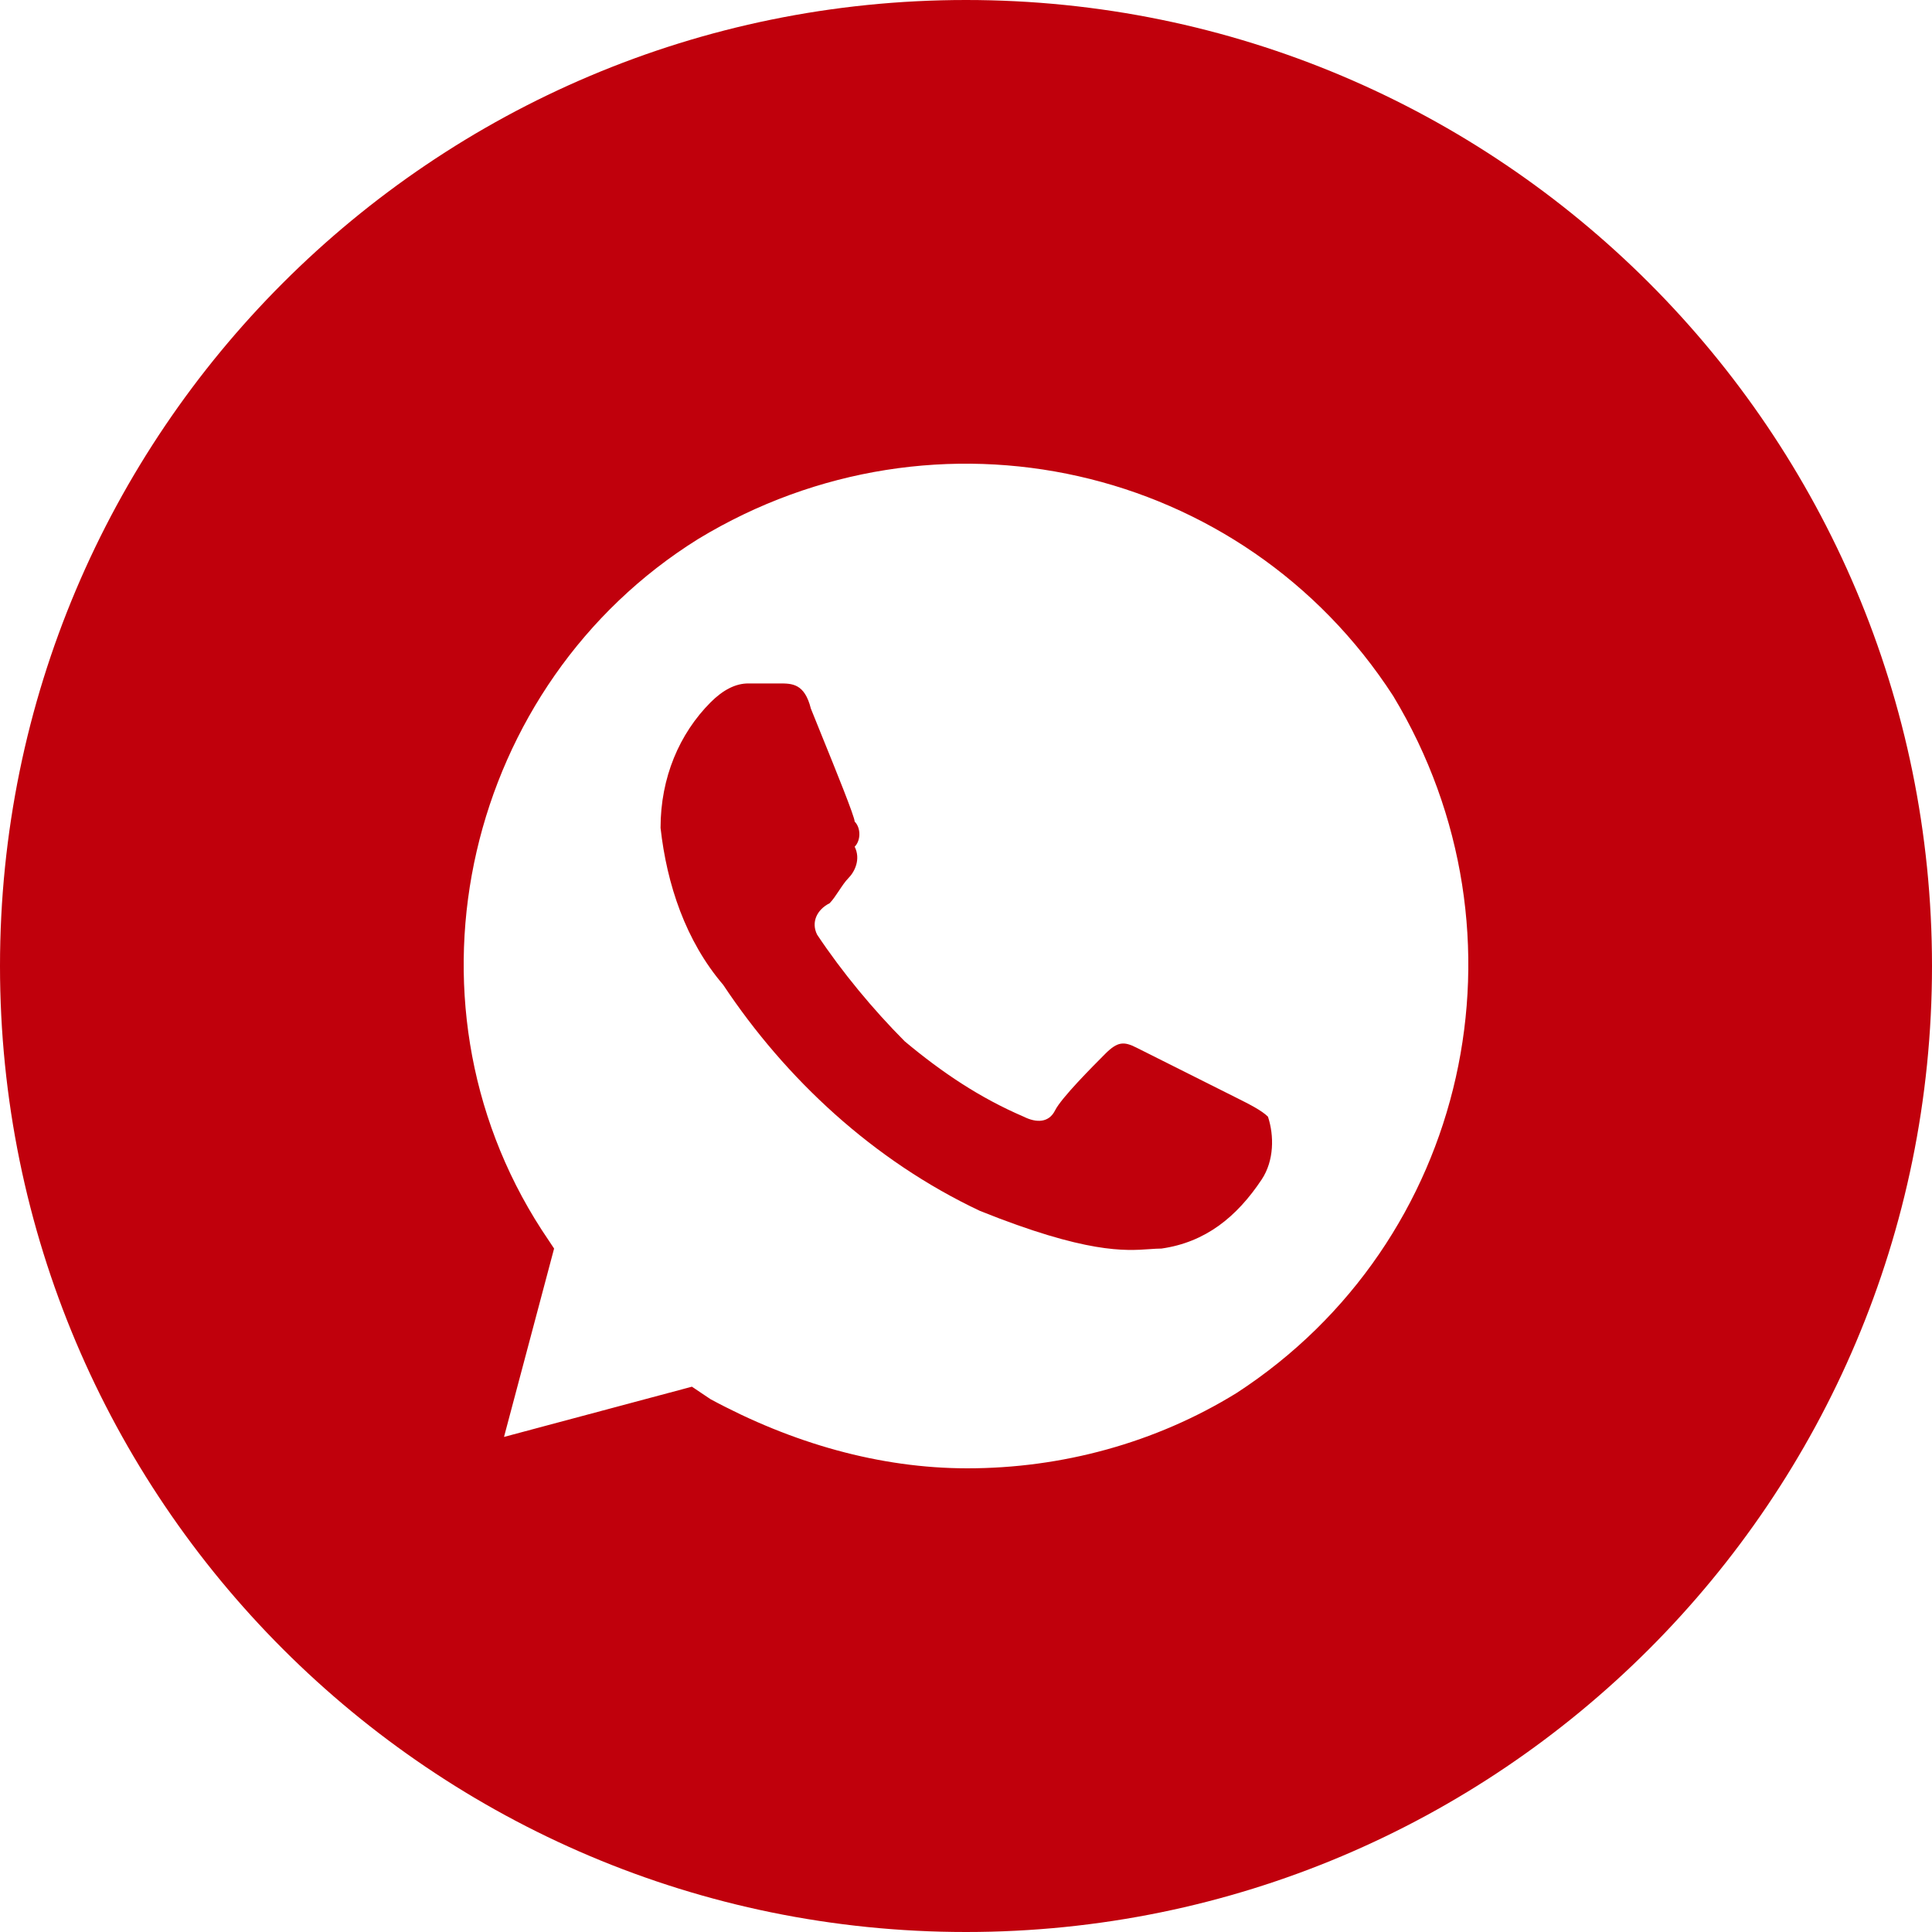 <?xml version="1.0" encoding="UTF-8"?> <svg xmlns="http://www.w3.org/2000/svg" width="40" height="40" viewBox="0 0 40 40" fill="none"><path d="M24.048 25.85C24.955 25.72 25.603 25.2 26.122 24.42C26.381 24.03 26.381 23.51 26.252 23.12C26.122 22.99 25.863 22.86 25.603 22.73L23.529 21.69C23.27 21.56 23.14 21.56 22.881 21.82C22.622 22.08 21.973 22.73 21.844 22.99C21.714 23.25 21.455 23.25 21.195 23.12C20.288 22.73 19.51 22.21 18.732 21.56C18.084 20.91 17.436 20.13 16.917 19.35C16.788 19.09 16.917 18.83 17.177 18.7C17.241 18.635 17.306 18.537 17.371 18.44C17.436 18.342 17.501 18.245 17.566 18.18C17.695 18.05 17.825 17.79 17.695 17.53C17.825 17.4 17.825 17.14 17.695 17.01C17.695 16.909 17.306 15.949 17.01 15.22C16.924 15.008 16.846 14.816 16.788 14.67C16.658 14.15 16.399 14.15 16.14 14.15H15.491C15.232 14.15 14.973 14.28 14.713 14.54C14.065 15.19 13.676 16.1 13.676 17.14C13.806 18.31 14.195 19.48 14.973 20.39C16.269 22.34 18.084 24.03 20.288 25.07C22.496 25.956 23.294 25.898 23.802 25.862C23.891 25.856 23.971 25.85 24.048 25.85Z" fill="#C0000C"></path><path fill-rule="evenodd" clip-rule="evenodd" d="M20 40C31.046 40 40 31.046 40 20C40 8.954 31.046 0 20 0C8.954 0 0 8.954 0 20C0 31.046 8.954 40 20 40ZM14.454 11.16C19.381 8.17 25.733 9.6 28.845 14.41C31.826 19.35 30.4 25.72 25.603 28.84C23.918 29.88 21.973 30.4 20.029 30.4C18.214 30.4 16.399 29.88 14.713 28.97L14.325 28.71L10.435 29.75L11.472 25.85L11.213 25.46C8.102 20.65 9.657 14.15 14.454 11.16Z" fill="#C0000C"></path></svg> 